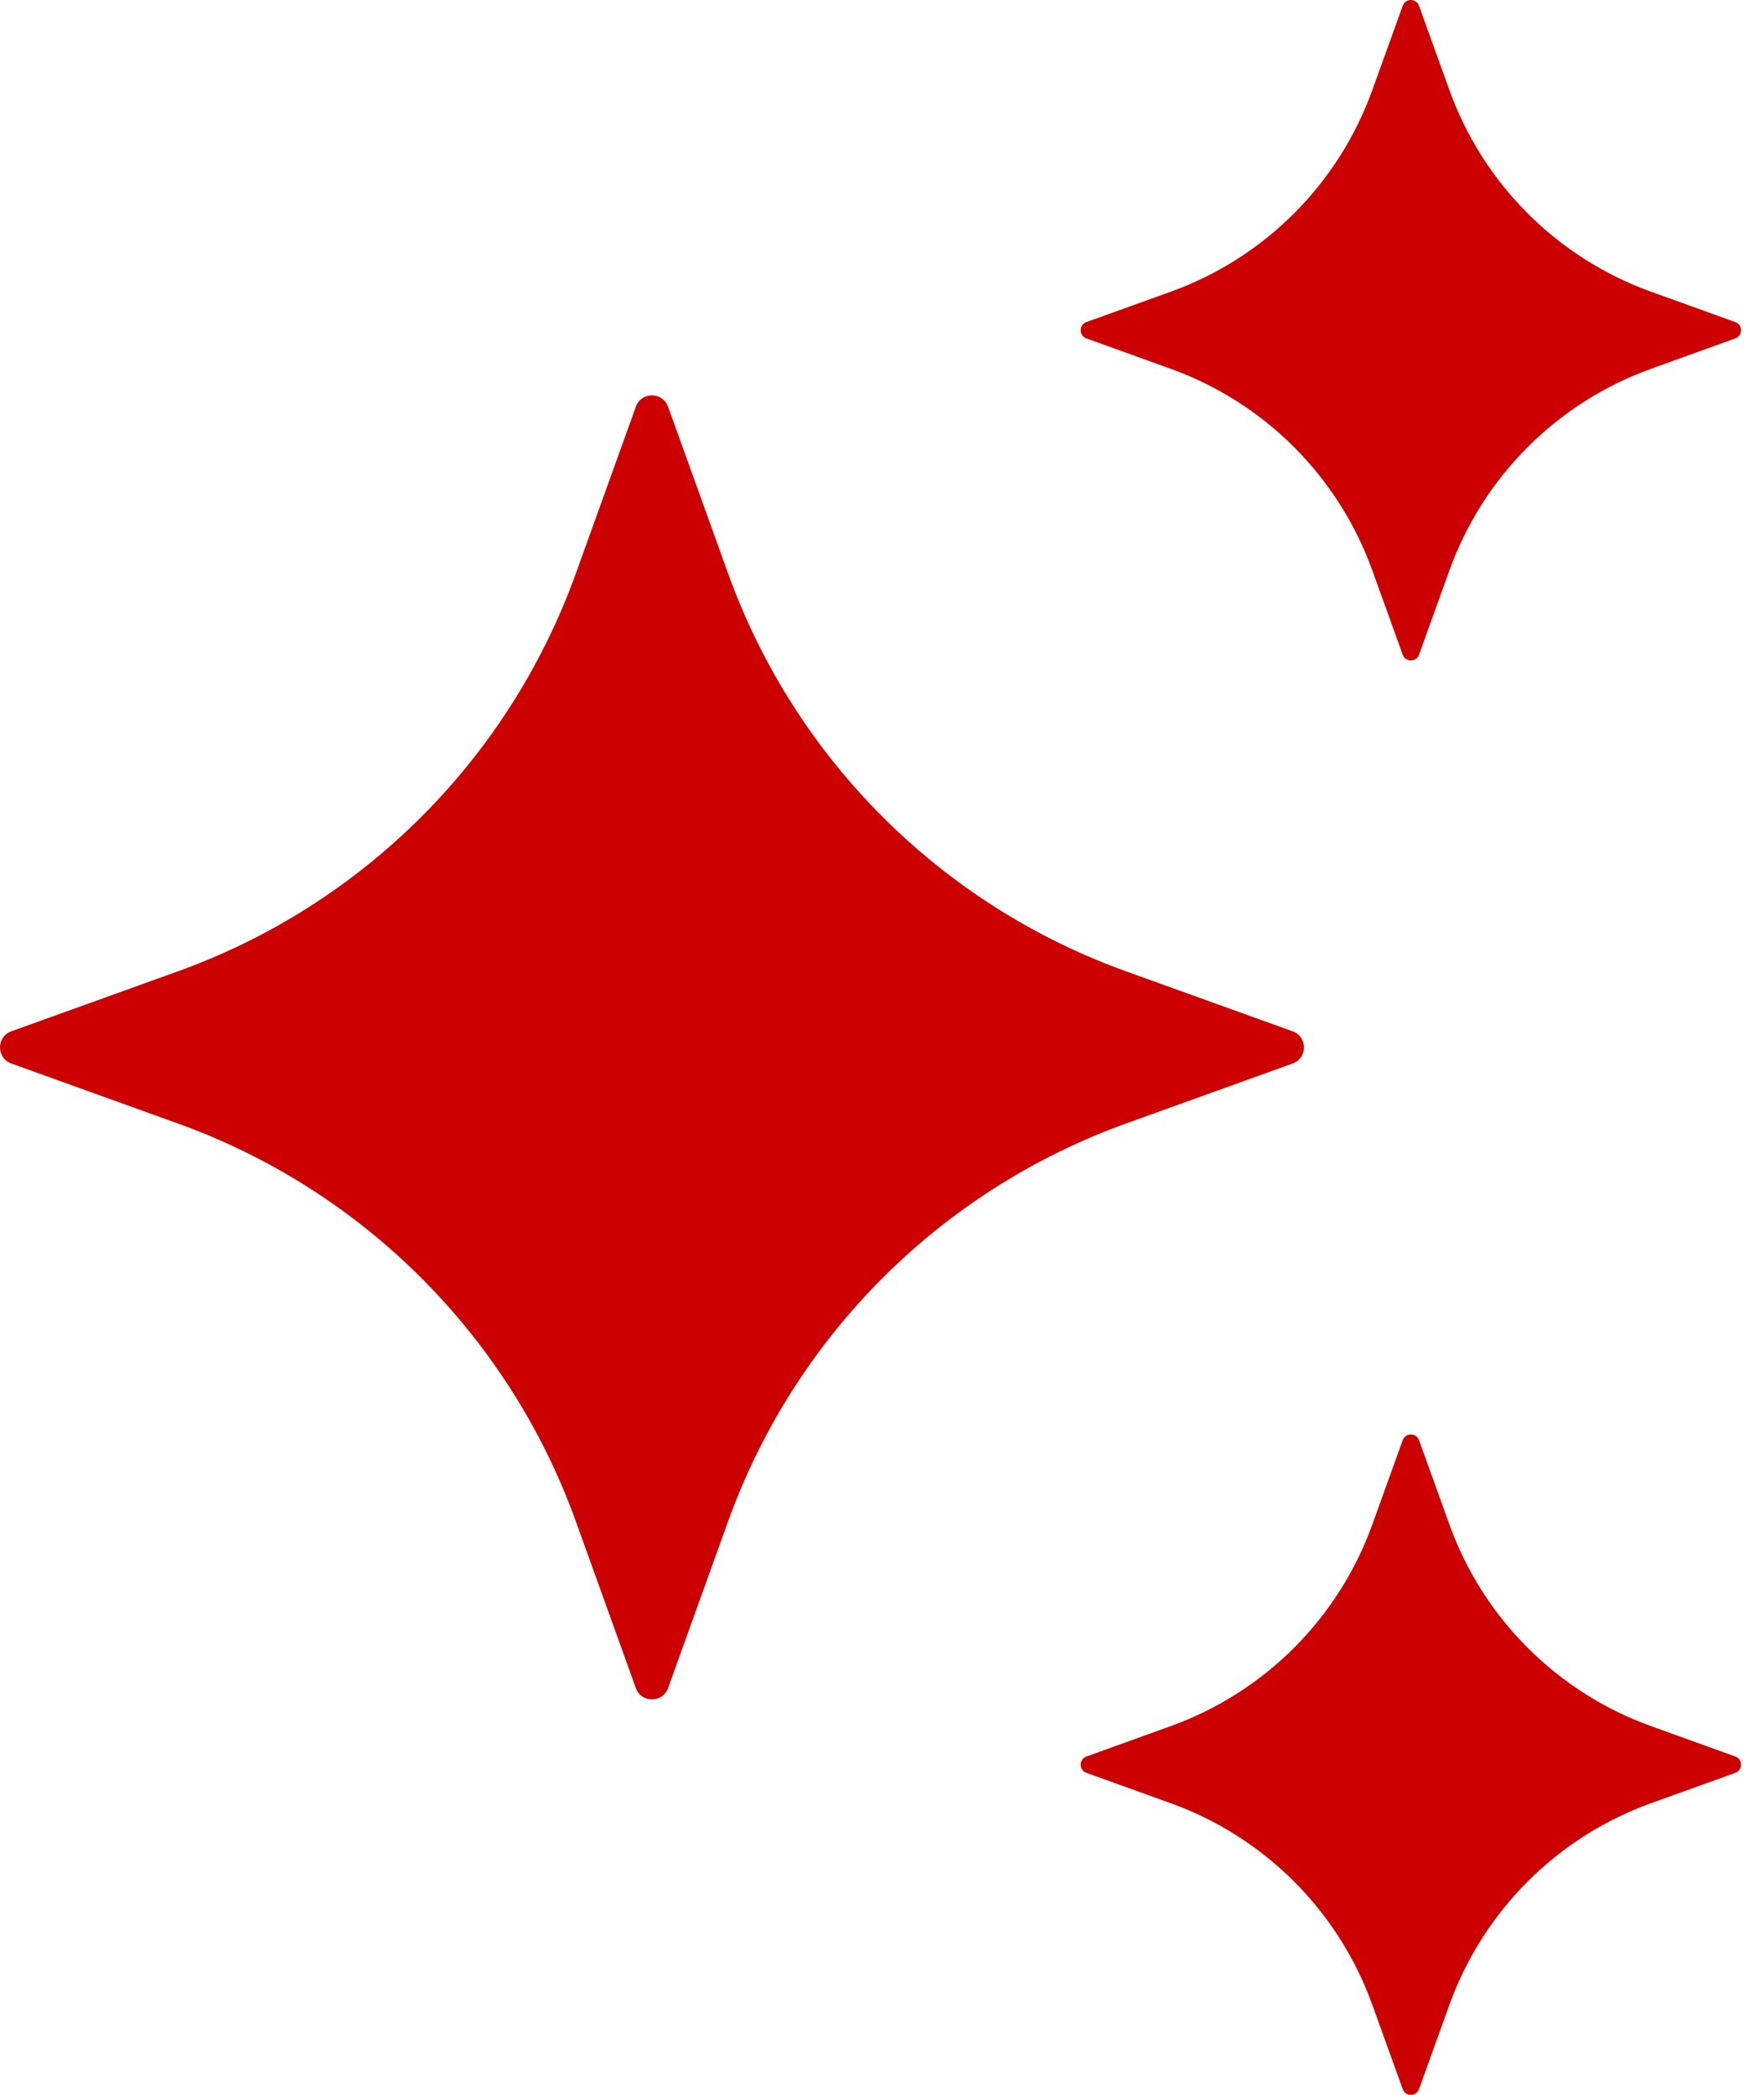 <svg width="64" height="76" viewBox="0 0 64 76" fill="none" xmlns="http://www.w3.org/2000/svg">
<path d="M24.238 14.755L26.417 20.808C28.838 27.526 34.128 32.816 40.846 35.237L46.899 37.416C47.444 37.614 47.444 38.388 46.899 38.583L40.846 40.763C34.128 43.184 28.838 48.474 26.417 55.192L24.238 61.245C24.039 61.79 23.266 61.79 23.07 61.245L20.891 55.192C18.47 48.474 13.18 43.184 6.462 40.763L0.409 38.583C-0.136 38.385 -0.136 37.612 0.409 37.416L6.462 35.237C13.18 32.816 18.47 27.526 20.891 20.808L23.07 14.755C23.266 14.207 24.039 14.207 24.238 14.755Z" fill="#CC0000"/>
<path d="M51.484 0.21L52.588 3.274C53.815 6.675 56.494 9.354 59.895 10.581L62.959 11.685C63.236 11.786 63.236 12.177 62.959 12.277L59.895 13.382C56.494 14.609 53.815 17.288 52.588 20.689L51.484 23.753C51.383 24.03 50.992 24.03 50.892 23.753L49.787 20.689C48.56 17.288 45.882 14.609 42.48 13.382L39.416 12.277C39.139 12.177 39.139 11.786 39.416 11.685L42.48 10.581C45.882 9.354 48.56 6.675 49.787 3.274L50.892 0.21C50.992 -0.07 51.386 -0.07 51.484 0.21Z" fill="#CC0000"/>
<path d="M51.484 52.25L52.588 55.315C53.815 58.715 56.494 61.394 59.895 62.621L62.959 63.726C63.236 63.826 63.236 64.217 62.959 64.318L59.895 65.422C56.494 66.649 53.815 69.328 52.588 72.729L51.484 75.793C51.383 76.07 50.992 76.07 50.892 75.793L49.787 72.729C48.56 69.328 45.882 66.649 42.48 65.422L39.416 64.318C39.139 64.217 39.139 63.826 39.416 63.726L42.48 62.621C45.882 61.394 48.56 58.715 49.787 55.315L50.892 52.25C50.992 51.973 51.386 51.973 51.484 52.25Z" fill="#CC0000"/>
</svg>
